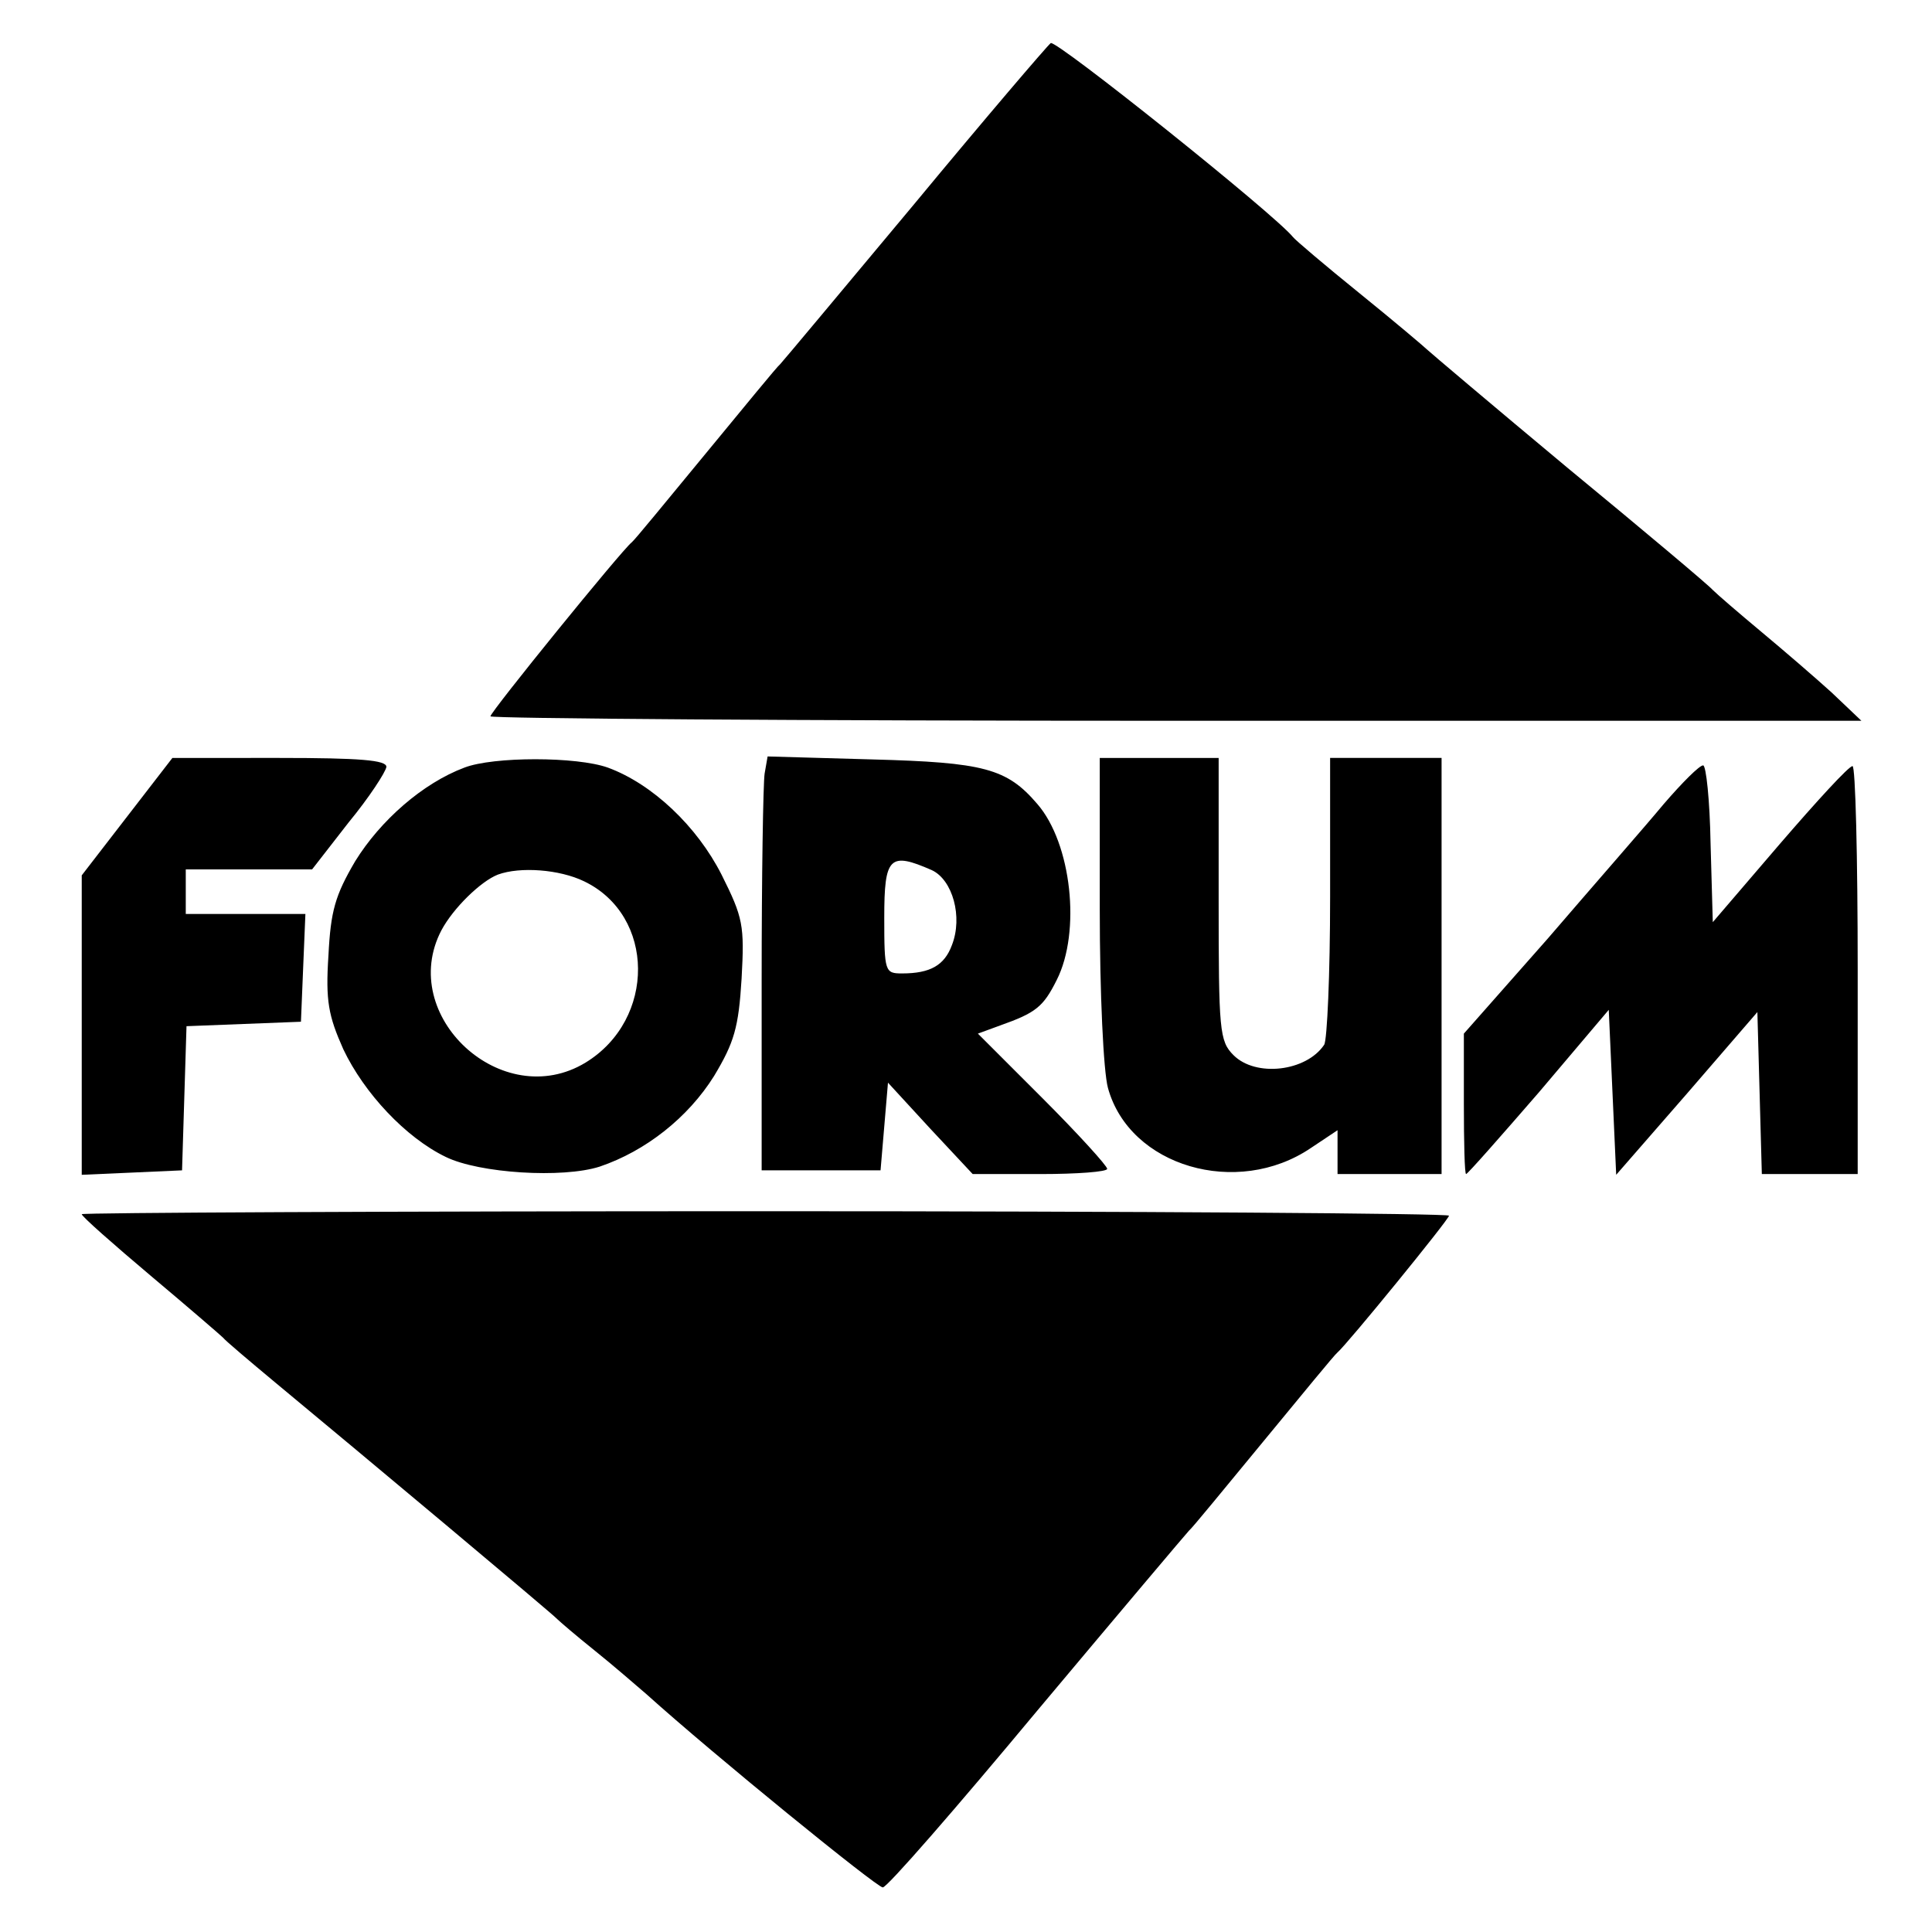 <svg version="1" xmlns="http://www.w3.org/2000/svg" width="346.667" height="346.667" viewBox="0 0 260 260"><path d="M141.4 5.8c-.5.4-8.8 10.1-18.4 21.7-9.6 11.5-17.7 21.2-18 21.5-.4.3-4.8 5.7-10 12s-9.6 11.7-10 12c-1.3 1-19 22.8-19 23.4 0 .3 41.5.6 92.3.6h92.2l-4-3.8c-2.2-2-6.5-5.7-9.5-8.2-3-2.5-5.9-5-6.5-5.6-.5-.6-9.3-8-19.5-16.4-10.2-8.5-18.7-15.7-19-16-.3-.3-4.3-3.7-9-7.5s-8.7-7.2-9-7.6c-2.5-3.1-31.9-26.6-32.6-26.1zM17.1 109.9l-6.1 7.9v40.3l6.8-.3 6.7-.3.3-9.7.3-9.7 7.7-.3 7.7-.3.3-7.3.3-7.2H25v-6h17l4.9-6.3c2.8-3.4 5-6.8 5.1-7.5 0-.9-3.5-1.2-14.4-1.2H23.2l-6.1 7.9z"/><path d="M62.5 103.3c-5.6 2.1-11.3 7.1-14.7 12.6-2.7 4.6-3.3 6.7-3.6 12.7-.4 6.1 0 8.1 2 12.6 2.8 5.9 8.4 11.9 13.8 14.5 4.5 2.2 15.7 2.9 20.7 1.3 6.2-2.1 11.9-6.6 15.4-12.2 2.7-4.5 3.3-6.5 3.7-13.1.4-7.2.2-8.2-2.7-14-3.3-6.5-9.3-12.2-15.3-14.4-4.2-1.5-15.4-1.5-19.3 0zm16.1 15.3c9.6 4.6 9.7 18.6.2 24.4-11.2 6.8-25.4-6.3-19.4-17.8 1.6-3 5.3-6.6 7.6-7.5 3-1.1 8.3-.7 11.6.9zM102.9 104.1c-.2 1.3-.4 13.9-.4 27.9v25.5h16l.5-5.9.5-5.9 5.7 6.2 5.7 6.1h9.1c4.9 0 9-.3 9-.7 0-.4-3.9-4.7-8.7-9.5l-8.7-8.7 3-1.1c4.8-1.7 5.8-2.5 7.6-6.1 3.3-6.5 2-18.4-2.6-23.7-4.1-4.8-7.2-5.6-22.2-6l-14.1-.4-.4 2.3zm22.5 13c2.8 1.3 4.2 6.3 2.7 10.1-1 2.7-2.9 3.8-6.7 3.8-2.3 0-2.4-.2-2.4-7.5 0-8.2.7-8.9 6.4-6.4zM148 122.2c0 11.6.5 22 1.1 24.2 2.9 10.6 17.4 14.8 27.3 8.1l3.6-2.4v5.9h14v-56h-15v18.7c0 10.4-.4 19.3-.8 19.9-2.4 3.6-9.2 4.4-12.2 1.4-1.9-1.9-2-3.3-2-21v-19h-16v20.2zM223.9 108.2c-2.4 2.9-9.5 11-15.6 18.1L197 139.1v9.4c0 5.2.1 9.5.3 9.5.2 0 4.6-5 9.8-11l9.4-11.1.5 11.1.5 11.1 9.5-10.9 9.5-11 .3 10.9.3 10.9H250v-27.5c0-15.1-.3-27.5-.7-27.4-.5 0-4.8 4.7-9.8 10.5l-9 10.5-.3-10.6c-.1-5.8-.6-10.5-1-10.5-.5 0-2.8 2.3-5.3 5.2zM11 163.4c0 .3 4.2 4 9.3 8.3 5 4.2 9.4 8 9.7 8.3.3.4 3.5 3.1 7.1 6.1 11.1 9.2 37.4 31.2 37.9 31.8.3.3 2.5 2.2 5 4.2s5.6 4.7 7 5.9c9.1 8.2 31 26 31.8 26 .6 0 9.9-10.7 20.8-23.8 10.9-13 20.1-23.9 20.4-24.2.4-.3 4.8-5.7 10-12s9.6-11.7 10-12c1.3-1.1 15-17.9 15-18.4 0-.3-41.4-.6-92-.6s-92 .2-92 .4z"/></svg>